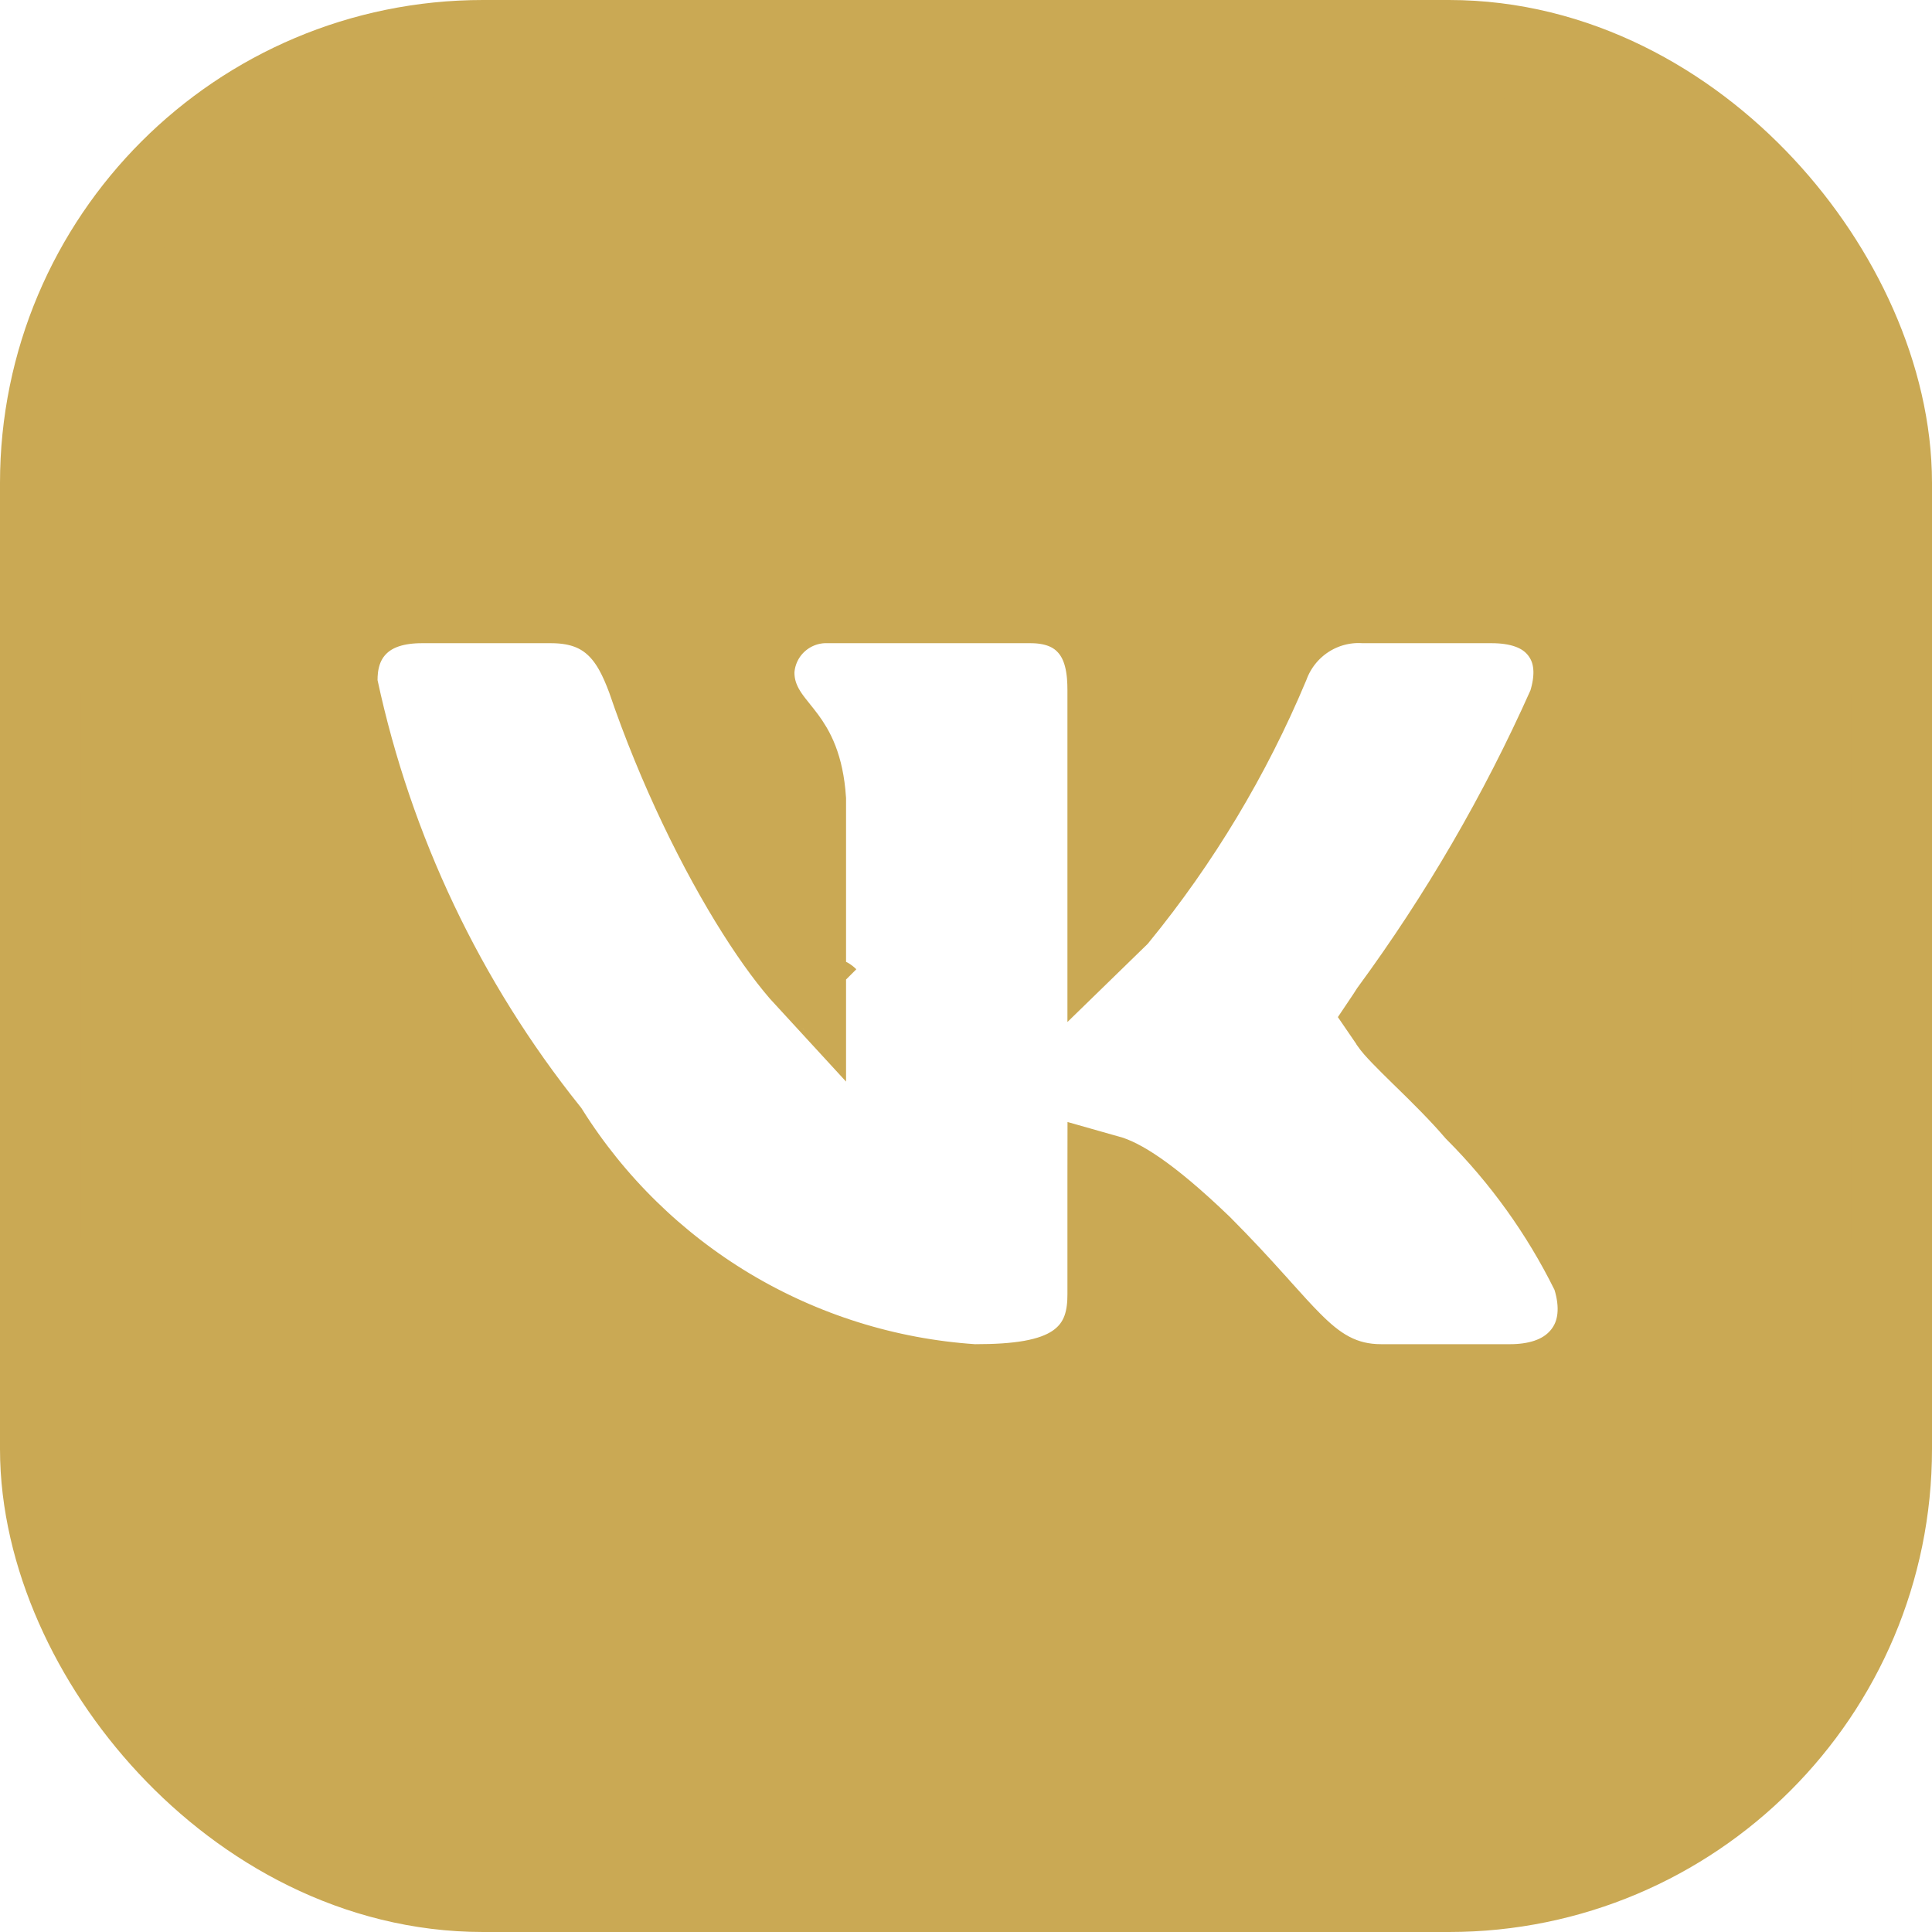 <svg width="24" height="24" viewBox="0 0 24 24" fill="none" xmlns="http://www.w3.org/2000/svg">
<rect x="1.5" y="1.5" width="21" height="21" rx="4.5" stroke="#caa954" stroke-width="3"/>
<path d="M12.081 17.197L12.098 17.198H12.115C12.625 17.198 13.051 17.148 13.347 16.951C13.723 16.7 13.76 16.32 13.76 16.079V14.635C13.76 14.622 13.761 14.61 13.761 14.598C13.896 14.636 14.226 14.799 14.927 15.473C15.189 15.736 15.397 15.962 15.573 16.158C15.606 16.194 15.639 16.23 15.67 16.266C15.805 16.416 15.929 16.554 16.043 16.668C16.185 16.811 16.34 16.948 16.526 17.046C16.723 17.15 16.929 17.198 17.156 17.198H18.76C19.052 17.198 19.402 17.128 19.638 16.854C19.891 16.56 19.884 16.186 19.788 15.875L19.776 15.836L19.758 15.8C19.392 15.061 18.908 14.387 18.326 13.803C18.128 13.572 17.892 13.34 17.697 13.149L17.677 13.13C17.448 12.906 17.318 12.774 17.274 12.708L17.264 12.693L17.253 12.678C17.24 12.662 17.23 12.648 17.222 12.636C17.224 12.633 17.225 12.63 17.227 12.627C17.239 12.608 17.253 12.586 17.27 12.56C18.135 11.381 18.873 10.113 19.469 8.778L19.482 8.748L19.491 8.718C19.557 8.498 19.608 8.158 19.399 7.864C19.185 7.562 18.83 7.49 18.531 7.49H16.942C16.689 7.476 16.438 7.544 16.226 7.683L16.226 7.683C16.013 7.823 15.851 8.027 15.762 8.266C15.29 9.392 14.658 10.444 13.886 11.389C13.839 11.436 13.797 11.476 13.76 11.512V8.574C13.76 8.349 13.735 8.058 13.559 7.825C13.353 7.554 13.052 7.49 12.802 7.49H10.29C10.062 7.483 9.839 7.564 9.668 7.716C9.494 7.87 9.387 8.087 9.37 8.319L9.369 8.338V8.356C9.369 8.593 9.461 8.77 9.546 8.895C9.586 8.953 9.63 9.008 9.664 9.05L9.671 9.059C9.705 9.101 9.733 9.136 9.761 9.174C9.861 9.31 9.981 9.509 10.01 9.931V12.155C9.835 11.965 9.626 11.686 9.402 11.332C8.926 10.581 8.416 9.545 8.039 8.436L8.036 8.428L8.033 8.42C7.95 8.2 7.839 7.949 7.635 7.764C7.406 7.555 7.129 7.49 6.844 7.49H5.24C4.942 7.49 4.643 7.56 4.43 7.784C4.22 8.006 4.19 8.277 4.19 8.448V8.501L4.201 8.553C4.634 10.565 5.529 12.448 6.814 14.055C7.379 14.952 8.148 15.704 9.058 16.25L9.058 16.25C9.976 16.8 11.012 17.125 12.081 17.197ZM10.281 12.392C10.283 12.393 10.284 12.394 10.284 12.394C10.284 12.394 10.283 12.393 10.281 12.392ZM8.631 1.5H15.38C18.471 1.5 20.174 1.881 21.148 2.857C22.122 3.834 22.5 5.54 22.5 8.631V15.38C22.5 18.471 22.119 20.174 21.143 21.148C20.166 22.122 18.46 22.5 15.369 22.5H8.62C5.529 22.5 3.826 22.119 2.852 21.143C1.878 20.166 1.5 18.46 1.5 15.369V8.62C1.5 5.535 1.881 3.832 2.857 2.856C3.834 1.881 5.54 1.5 8.631 1.5Z" fill="#caa954" stroke="#caa954"/>
</svg>
